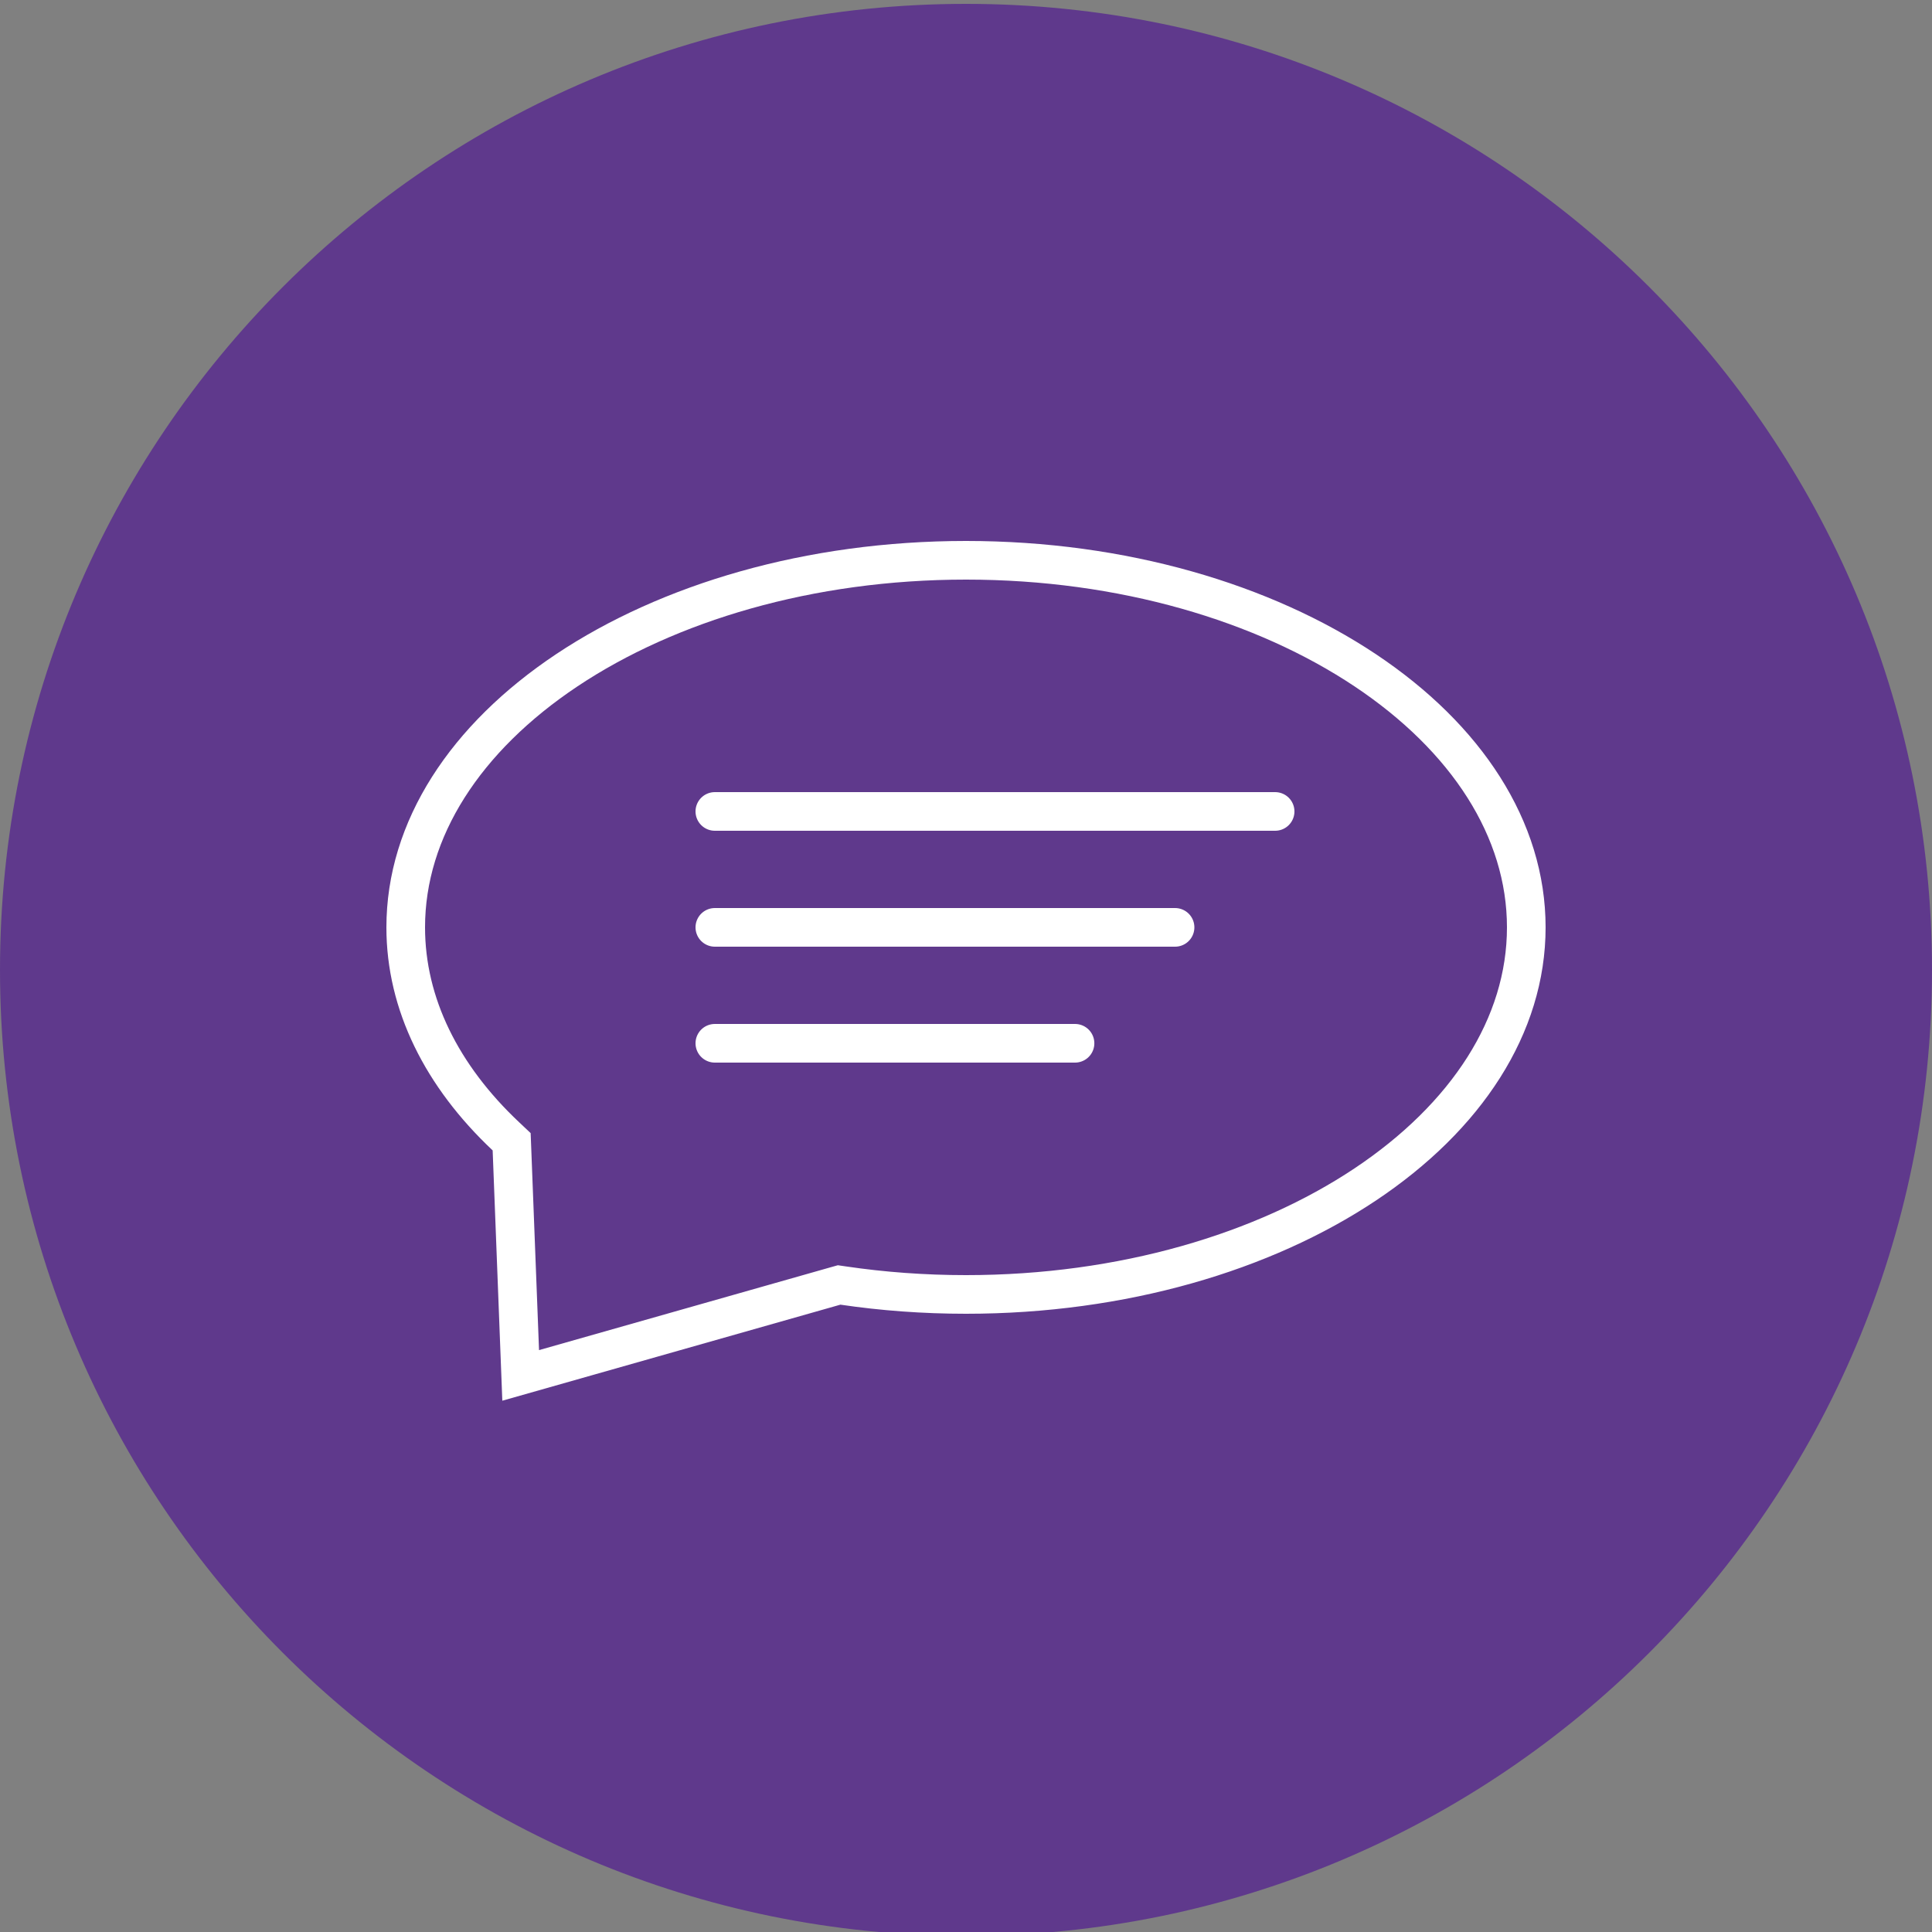 <?xml version="1.0" encoding="UTF-8"?> <svg xmlns="http://www.w3.org/2000/svg" width="100" height="100" viewBox="0 0 100 100" fill="none"><rect x="0" y="0" width="100" height="100" fill="#808080" stroke="none"/><g clip-path="url(#clip0_80_129)"><path d="M50 100.2C77.614 100.2 100 77.814 100 50.2C100 22.586 77.614 0.2 50 0.2C22.386 0.2 0 22.586 0 50.2C0 77.814 22.386 100.2 50 100.2Z" fill="#5F398C"></path><path d="M26.499 59.507L26.483 59.097L26.186 58.817C22.873 55.699 21 51.964 21 48C21 42.916 24.091 38.19 29.341 34.69C34.585 31.195 41.886 29 50 29C58.114 29 65.415 31.195 70.659 34.69C75.909 38.19 79 42.916 79 48C79 53.084 75.909 57.81 70.659 61.31C65.415 64.805 58.114 67 50 67C47.816 67 45.69 66.841 43.646 66.54L43.433 66.509L43.227 66.567L26.95 71.191L26.499 59.507Z" stroke="white" stroke-width="2"></path><path d="M37 42H66" stroke="white" stroke-width="2" stroke-linecap="round" stroke-linejoin="round"></path><path d="M37 48H60.821" stroke="white" stroke-width="2" stroke-linecap="round" stroke-linejoin="round"></path><path d="M37 54H55.643" stroke="white" stroke-width="2" stroke-linecap="round" stroke-linejoin="round"></path></g><defs><clipPath id="clip0_80_129"><rect width="100" height="100" fill="white"></rect></clipPath></defs></svg> 